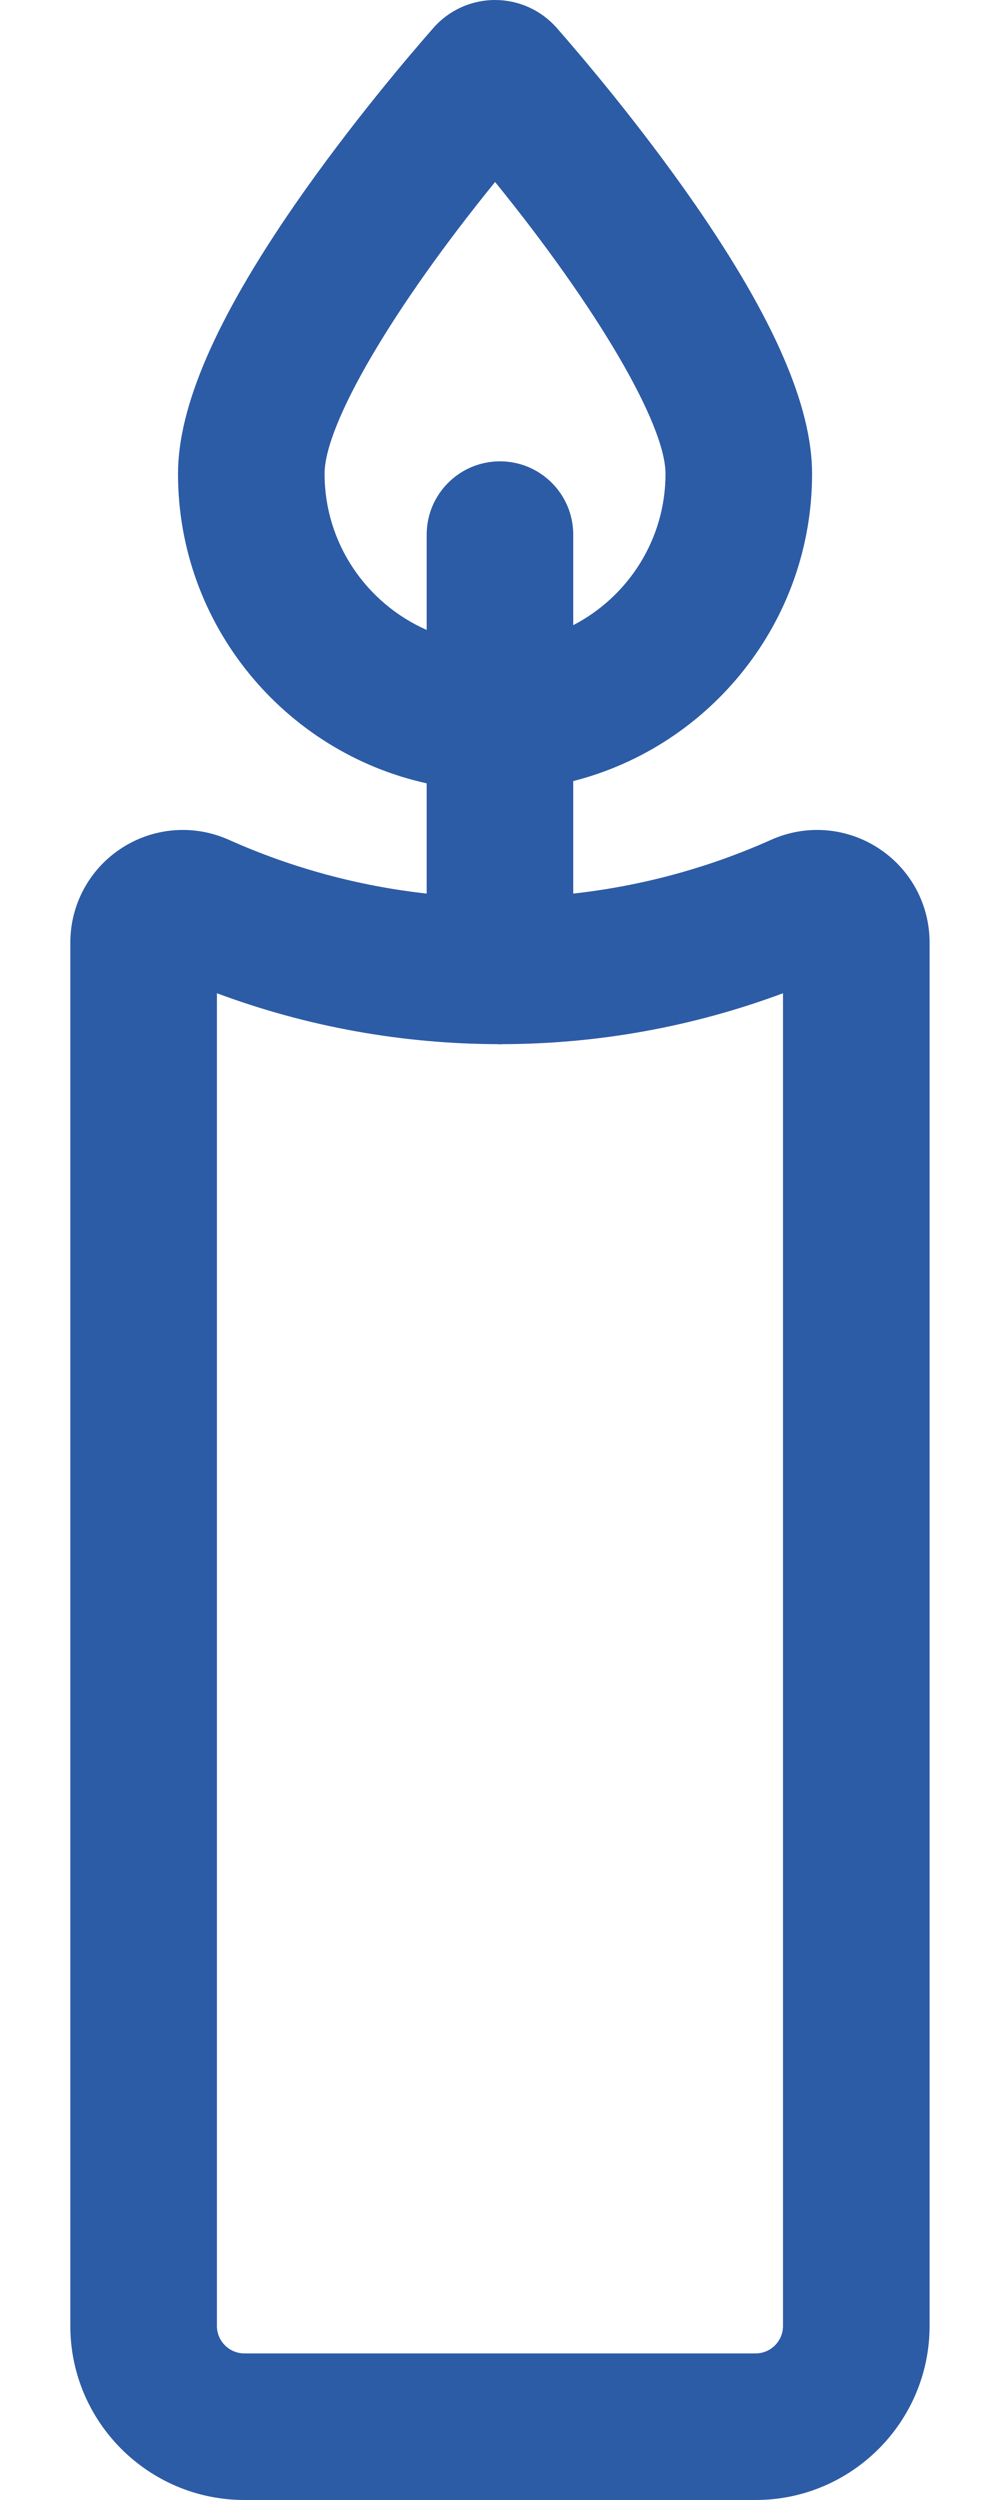 <svg width="12" height="30" viewBox="0 0 12 30" fill="none" xmlns="http://www.w3.org/2000/svg">
<path d="M10.539 10.177C10.153 9.927 9.672 9.89 9.253 10.078C8.493 10.418 7.691 10.633 6.879 10.723V9.373C8.524 8.954 9.745 7.46 9.745 5.686C9.745 4.876 9.286 3.819 8.341 2.453C7.673 1.487 6.957 0.65 6.681 0.335C6.494 0.122 6.224 0 5.941 0C5.94 0 5.94 0 5.94 0C5.657 5.85938e-05 5.387 0.122 5.201 0.335C4.924 0.65 4.209 1.487 3.54 2.453C2.596 3.819 2.136 4.876 2.136 5.686C2.136 7.502 3.416 9.024 5.12 9.4V10.723C4.308 10.633 3.507 10.418 2.747 10.078C2.327 9.89 1.846 9.927 1.46 10.177C1.075 10.427 0.844 10.851 0.844 11.31V27.912C0.844 29.063 1.781 30 2.933 30H9.067C10.219 30 11.155 29.063 11.155 27.912V11.31C11.155 10.851 10.925 10.427 10.539 10.177ZM5.12 6.416V7.559C4.4 7.242 3.895 6.522 3.895 5.686C3.895 5.084 4.726 3.679 5.941 2.184C7.154 3.678 7.986 5.084 7.986 5.686C7.986 6.475 7.536 7.161 6.879 7.502V6.416C6.879 5.93 6.485 5.536 6 5.536C5.514 5.536 5.12 5.93 5.12 6.416ZM9.396 27.912C9.396 28.093 9.249 28.241 9.067 28.241H2.933C2.751 28.241 2.603 28.093 2.603 27.912V11.919C3.69 12.324 4.832 12.527 5.975 12.53C5.983 12.531 5.991 12.532 6 12.532C6.008 12.532 6.016 12.531 6.024 12.53C7.167 12.528 8.31 12.324 9.396 11.919V27.912Z" fill="#2D5CA6"/>
</svg>
